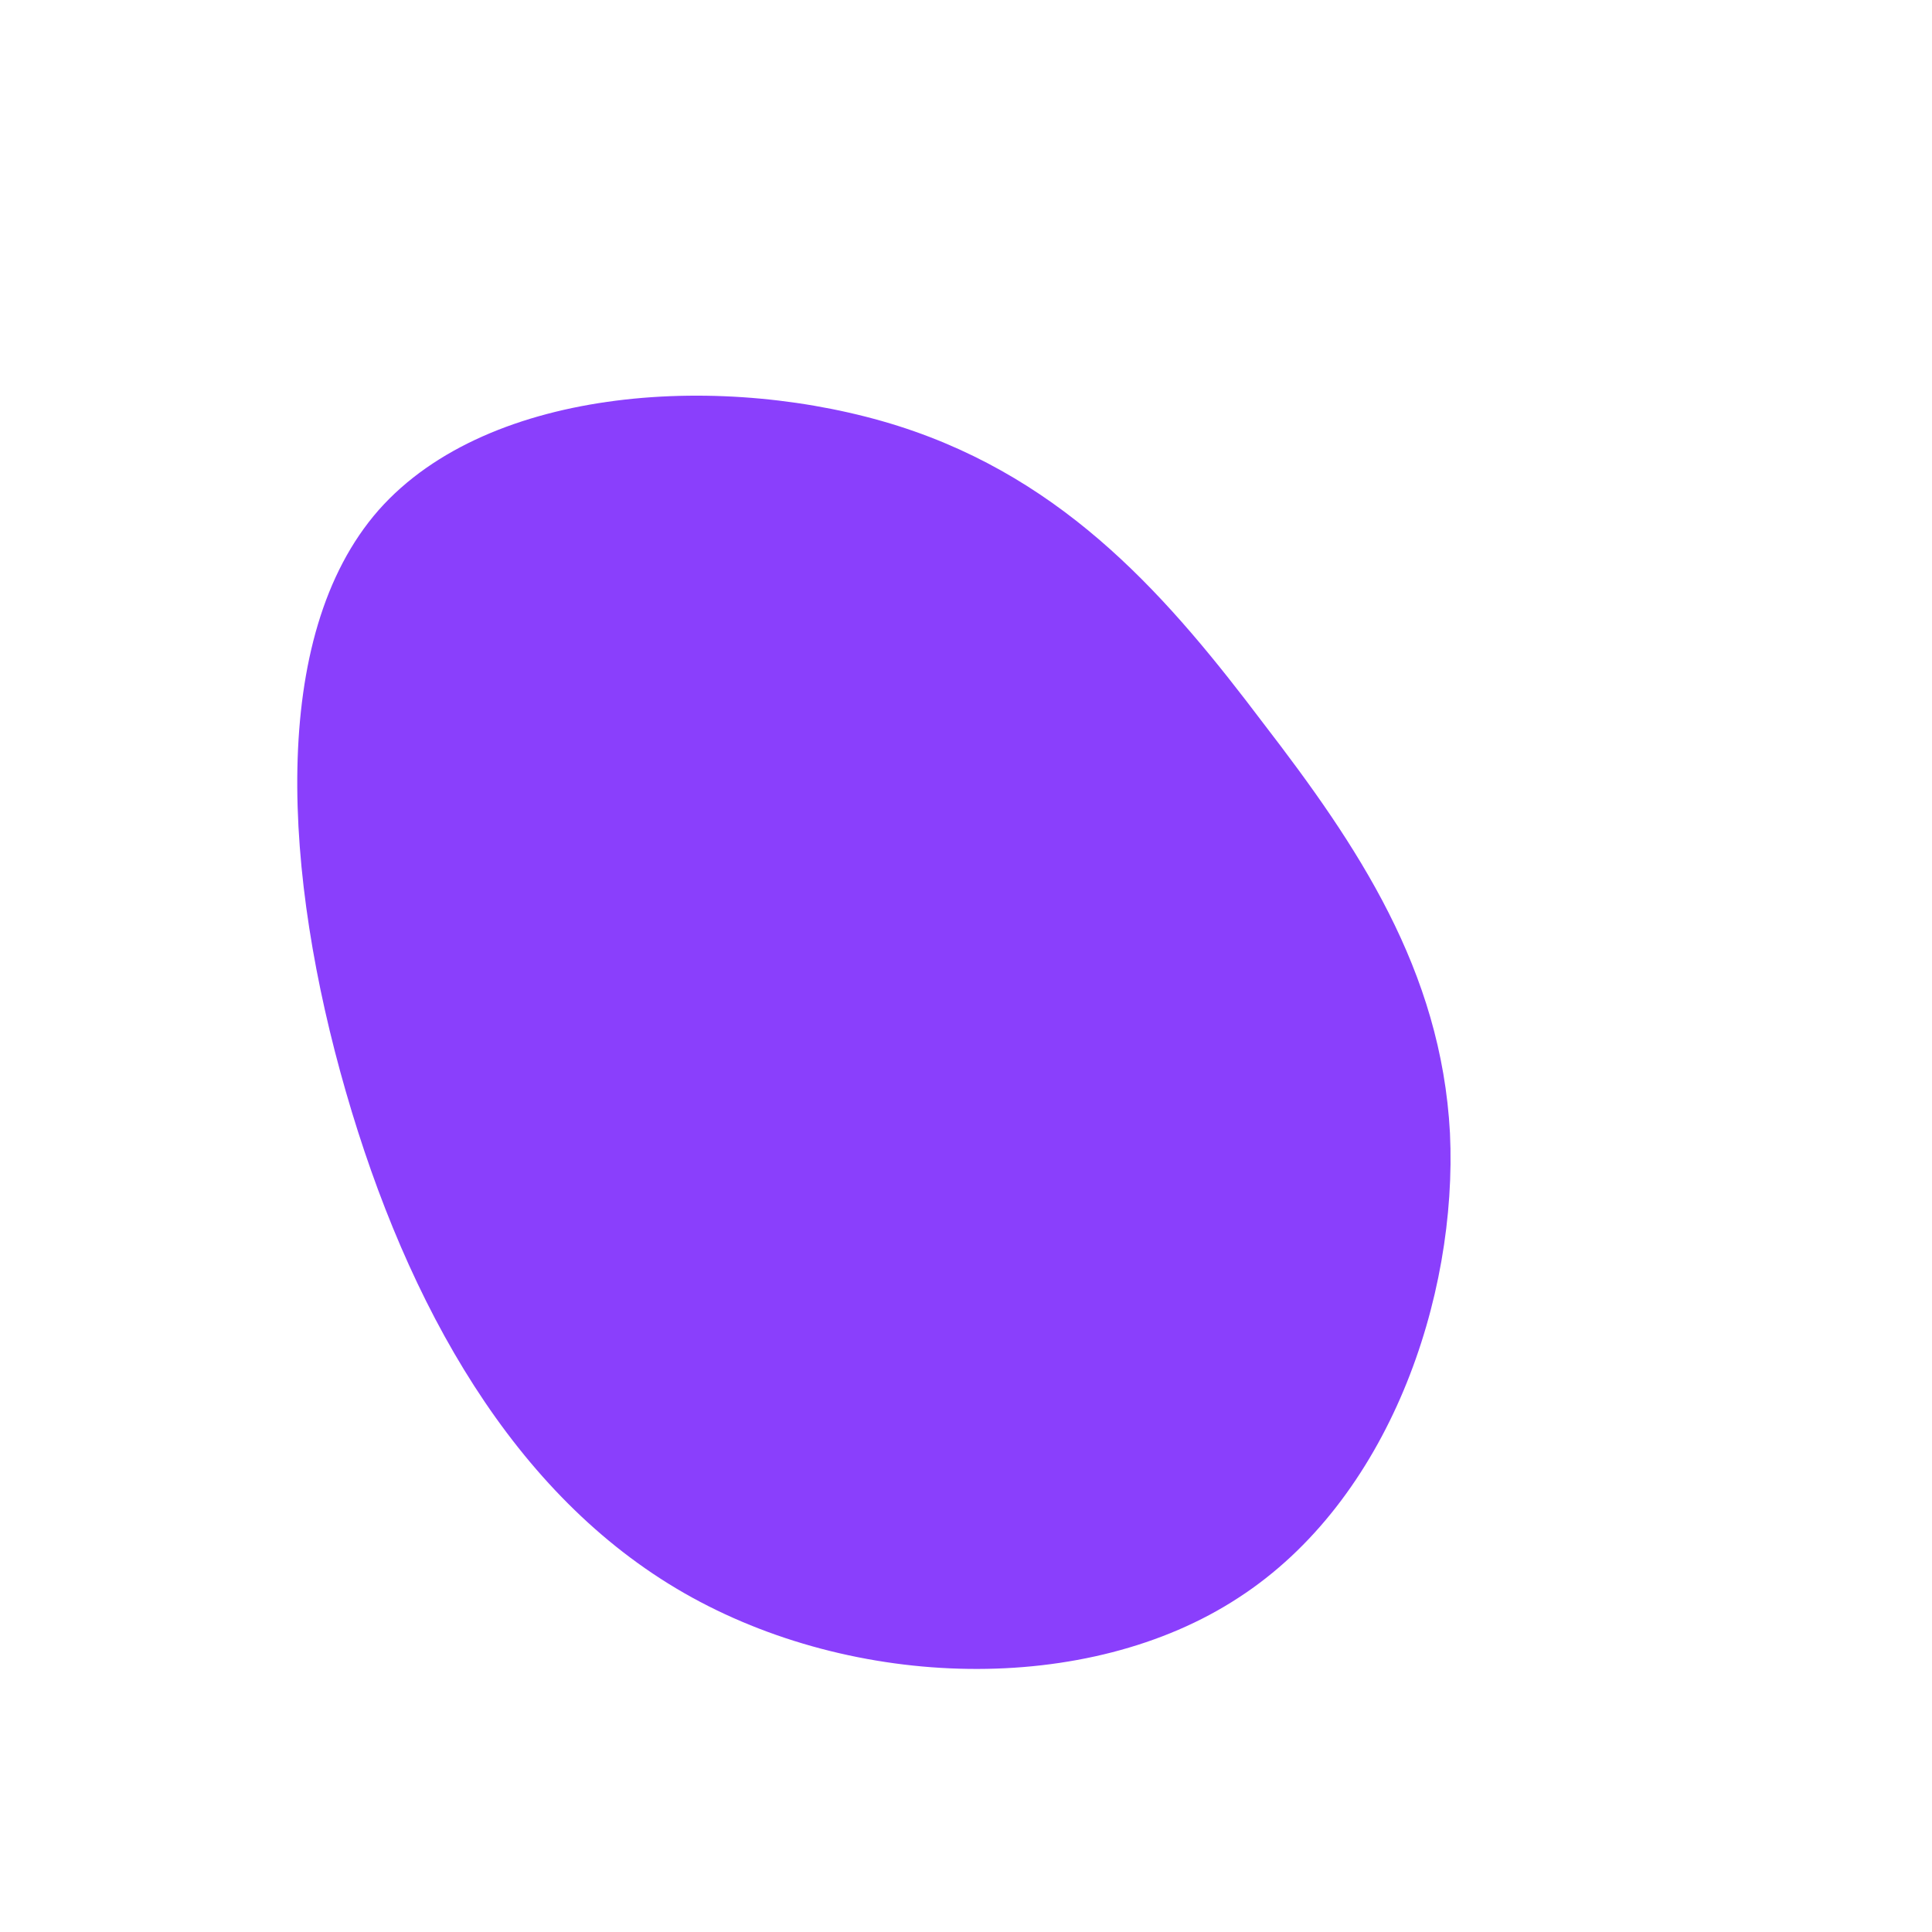 <?xml version="1.0" encoding="UTF-8" standalone="no"?> <svg xmlns="http://www.w3.org/2000/svg" viewBox="0 0 200 200"> <path fill="#8A3FFC" d="M30.8,-25.1C40.5,-12.5,49.2,0.4,50.1,17.3C50.9,34.3,43.8,55.3,28.2,65.4C12.6,75.6,-11.6,75,-29.2,64.9C-46.8,54.8,-57.8,35.2,-64.2,13C-70.6,-9.2,-72.3,-34.1,-60.8,-47.2C-49.3,-60.2,-24.7,-61.5,-7,-55.9C10.6,-50.3,21.2,-37.8,30.8,-25.1Z" transform="translate(100 100)"></path> </svg> 